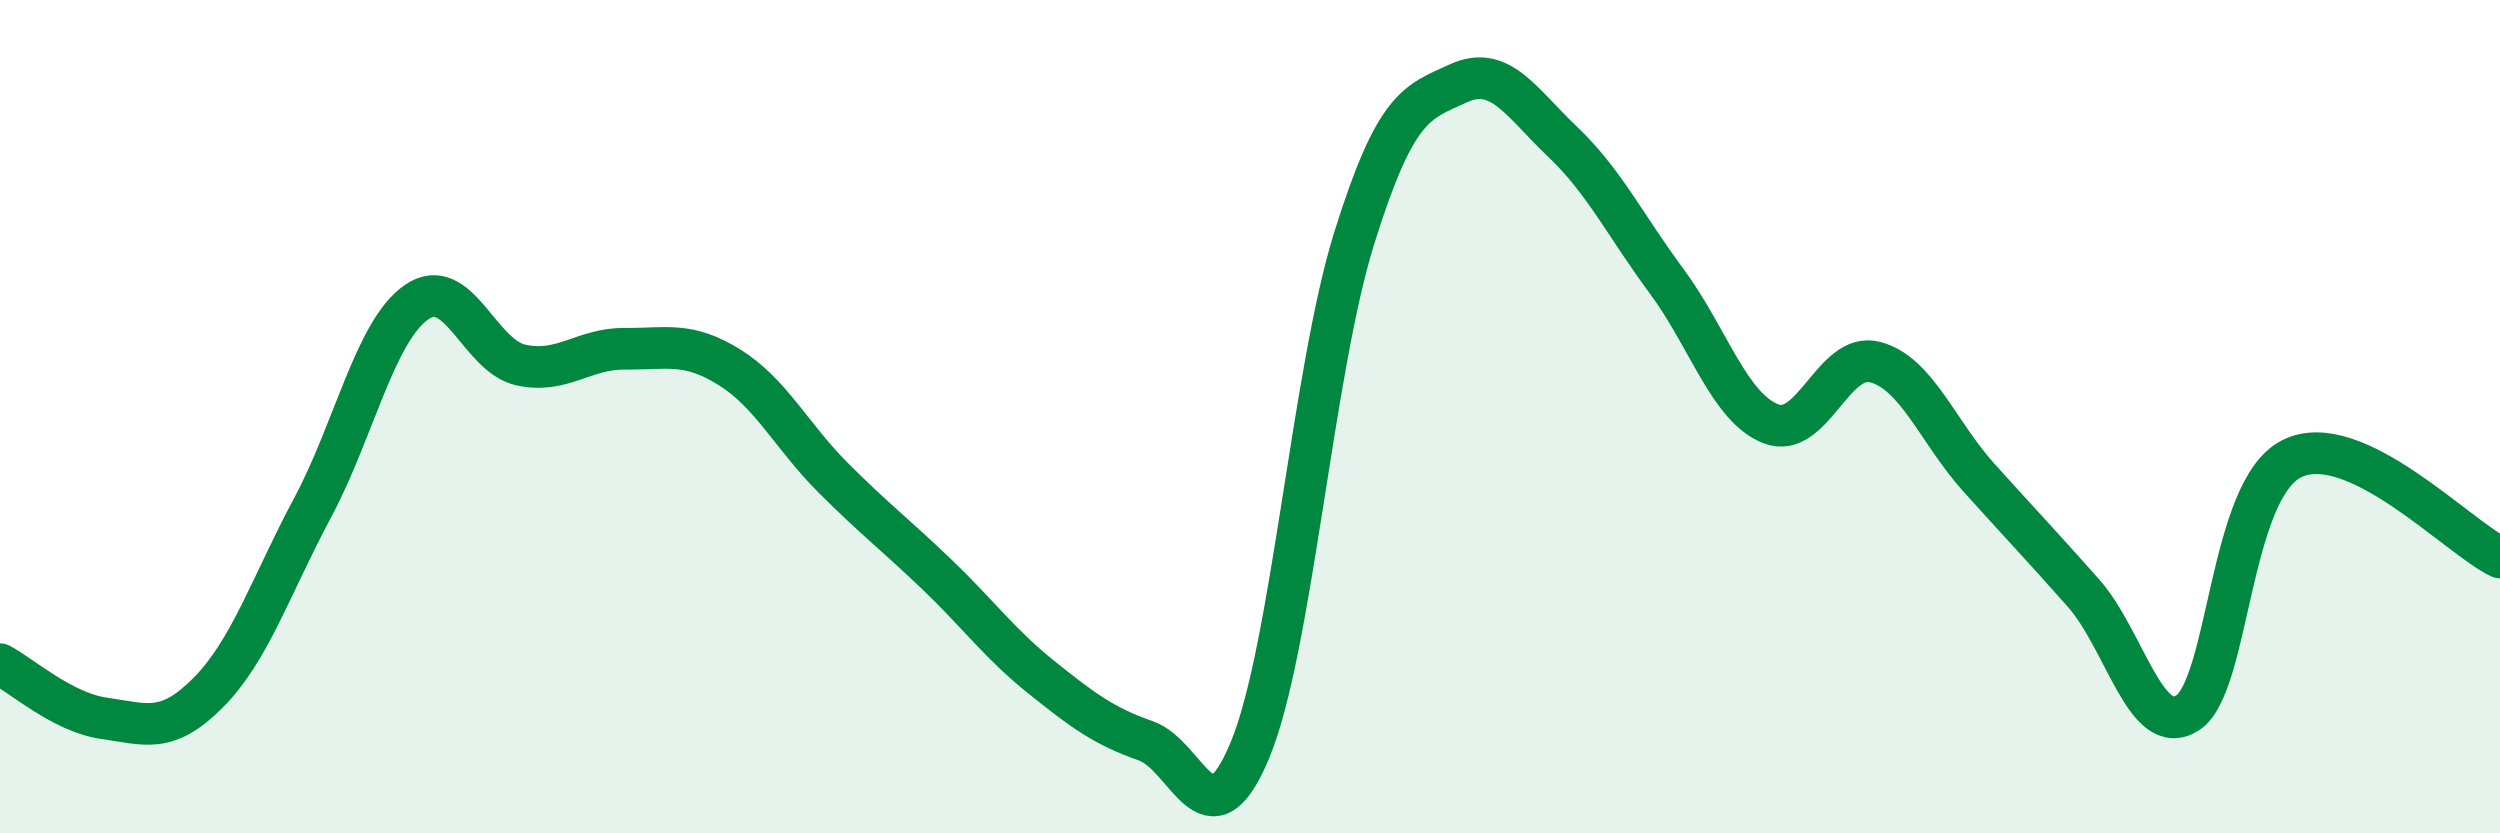 
    <svg width="60" height="20" viewBox="0 0 60 20" xmlns="http://www.w3.org/2000/svg">
      <path
        d="M 0,15.94 C 0.5,16.2 1.5,17.1 2.5,17.24 C 3.5,17.38 4,17.63 5,16.62 C 6,15.61 6.5,14.06 7.5,12.19 C 8.5,10.32 9,7.94 10,7.25 C 11,6.56 11.5,8.54 12.5,8.76 C 13.5,8.98 14,8.36 15,8.37 C 16,8.38 16.5,8.19 17.5,8.81 C 18.5,9.43 19,10.47 20,11.47 C 21,12.47 21.5,12.84 22.5,13.8 C 23.5,14.76 24,15.46 25,16.26 C 26,17.06 26.5,17.43 27.5,17.78 C 28.5,18.13 29,20.41 30,18 C 31,15.59 31.5,8.92 32.5,5.72 C 33.5,2.52 34,2.46 35,2 C 36,1.54 36.5,2.45 37.5,3.4 C 38.5,4.35 39,5.4 40,6.75 C 41,8.1 41.5,9.78 42.5,10.17 C 43.5,10.56 44,8.43 45,8.69 C 46,8.95 46.5,10.36 47.5,11.47 C 48.5,12.58 49,13.1 50,14.23 C 51,15.36 51.5,17.75 52.5,17.11 C 53.5,16.47 53.5,11.76 55,11.01 C 56.5,10.26 59,12.91 60,13.38L60 20L0 20Z"
        fill="#008740"
        opacity="0.1"
        stroke-linecap="round"
        stroke-linejoin="round"
      />
      <path
        d="M 0,15.94 C 0.5,16.2 1.5,17.1 2.5,17.24 C 3.5,17.38 4,17.63 5,16.62 C 6,15.61 6.5,14.06 7.5,12.19 C 8.5,10.32 9,7.94 10,7.25 C 11,6.56 11.5,8.54 12.5,8.76 C 13.5,8.98 14,8.36 15,8.37 C 16,8.38 16.5,8.19 17.5,8.81 C 18.5,9.43 19,10.47 20,11.47 C 21,12.47 21.5,12.84 22.5,13.8 C 23.5,14.76 24,15.46 25,16.26 C 26,17.06 26.5,17.43 27.5,17.78 C 28.5,18.13 29,20.41 30,18 C 31,15.59 31.5,8.92 32.5,5.72 C 33.5,2.52 34,2.46 35,2 C 36,1.54 36.5,2.45 37.5,3.4 C 38.5,4.35 39,5.4 40,6.75 C 41,8.1 41.5,9.78 42.5,10.17 C 43.5,10.56 44,8.43 45,8.69 C 46,8.95 46.5,10.36 47.5,11.47 C 48.5,12.58 49,13.1 50,14.23 C 51,15.36 51.5,17.75 52.5,17.11 C 53.5,16.47 53.5,11.76 55,11.01 C 56.5,10.26 59,12.91 60,13.38"
        stroke="#008740"
        stroke-width="1"
        fill="none"
        stroke-linecap="round"
        stroke-linejoin="round"
      />
    </svg>
  
